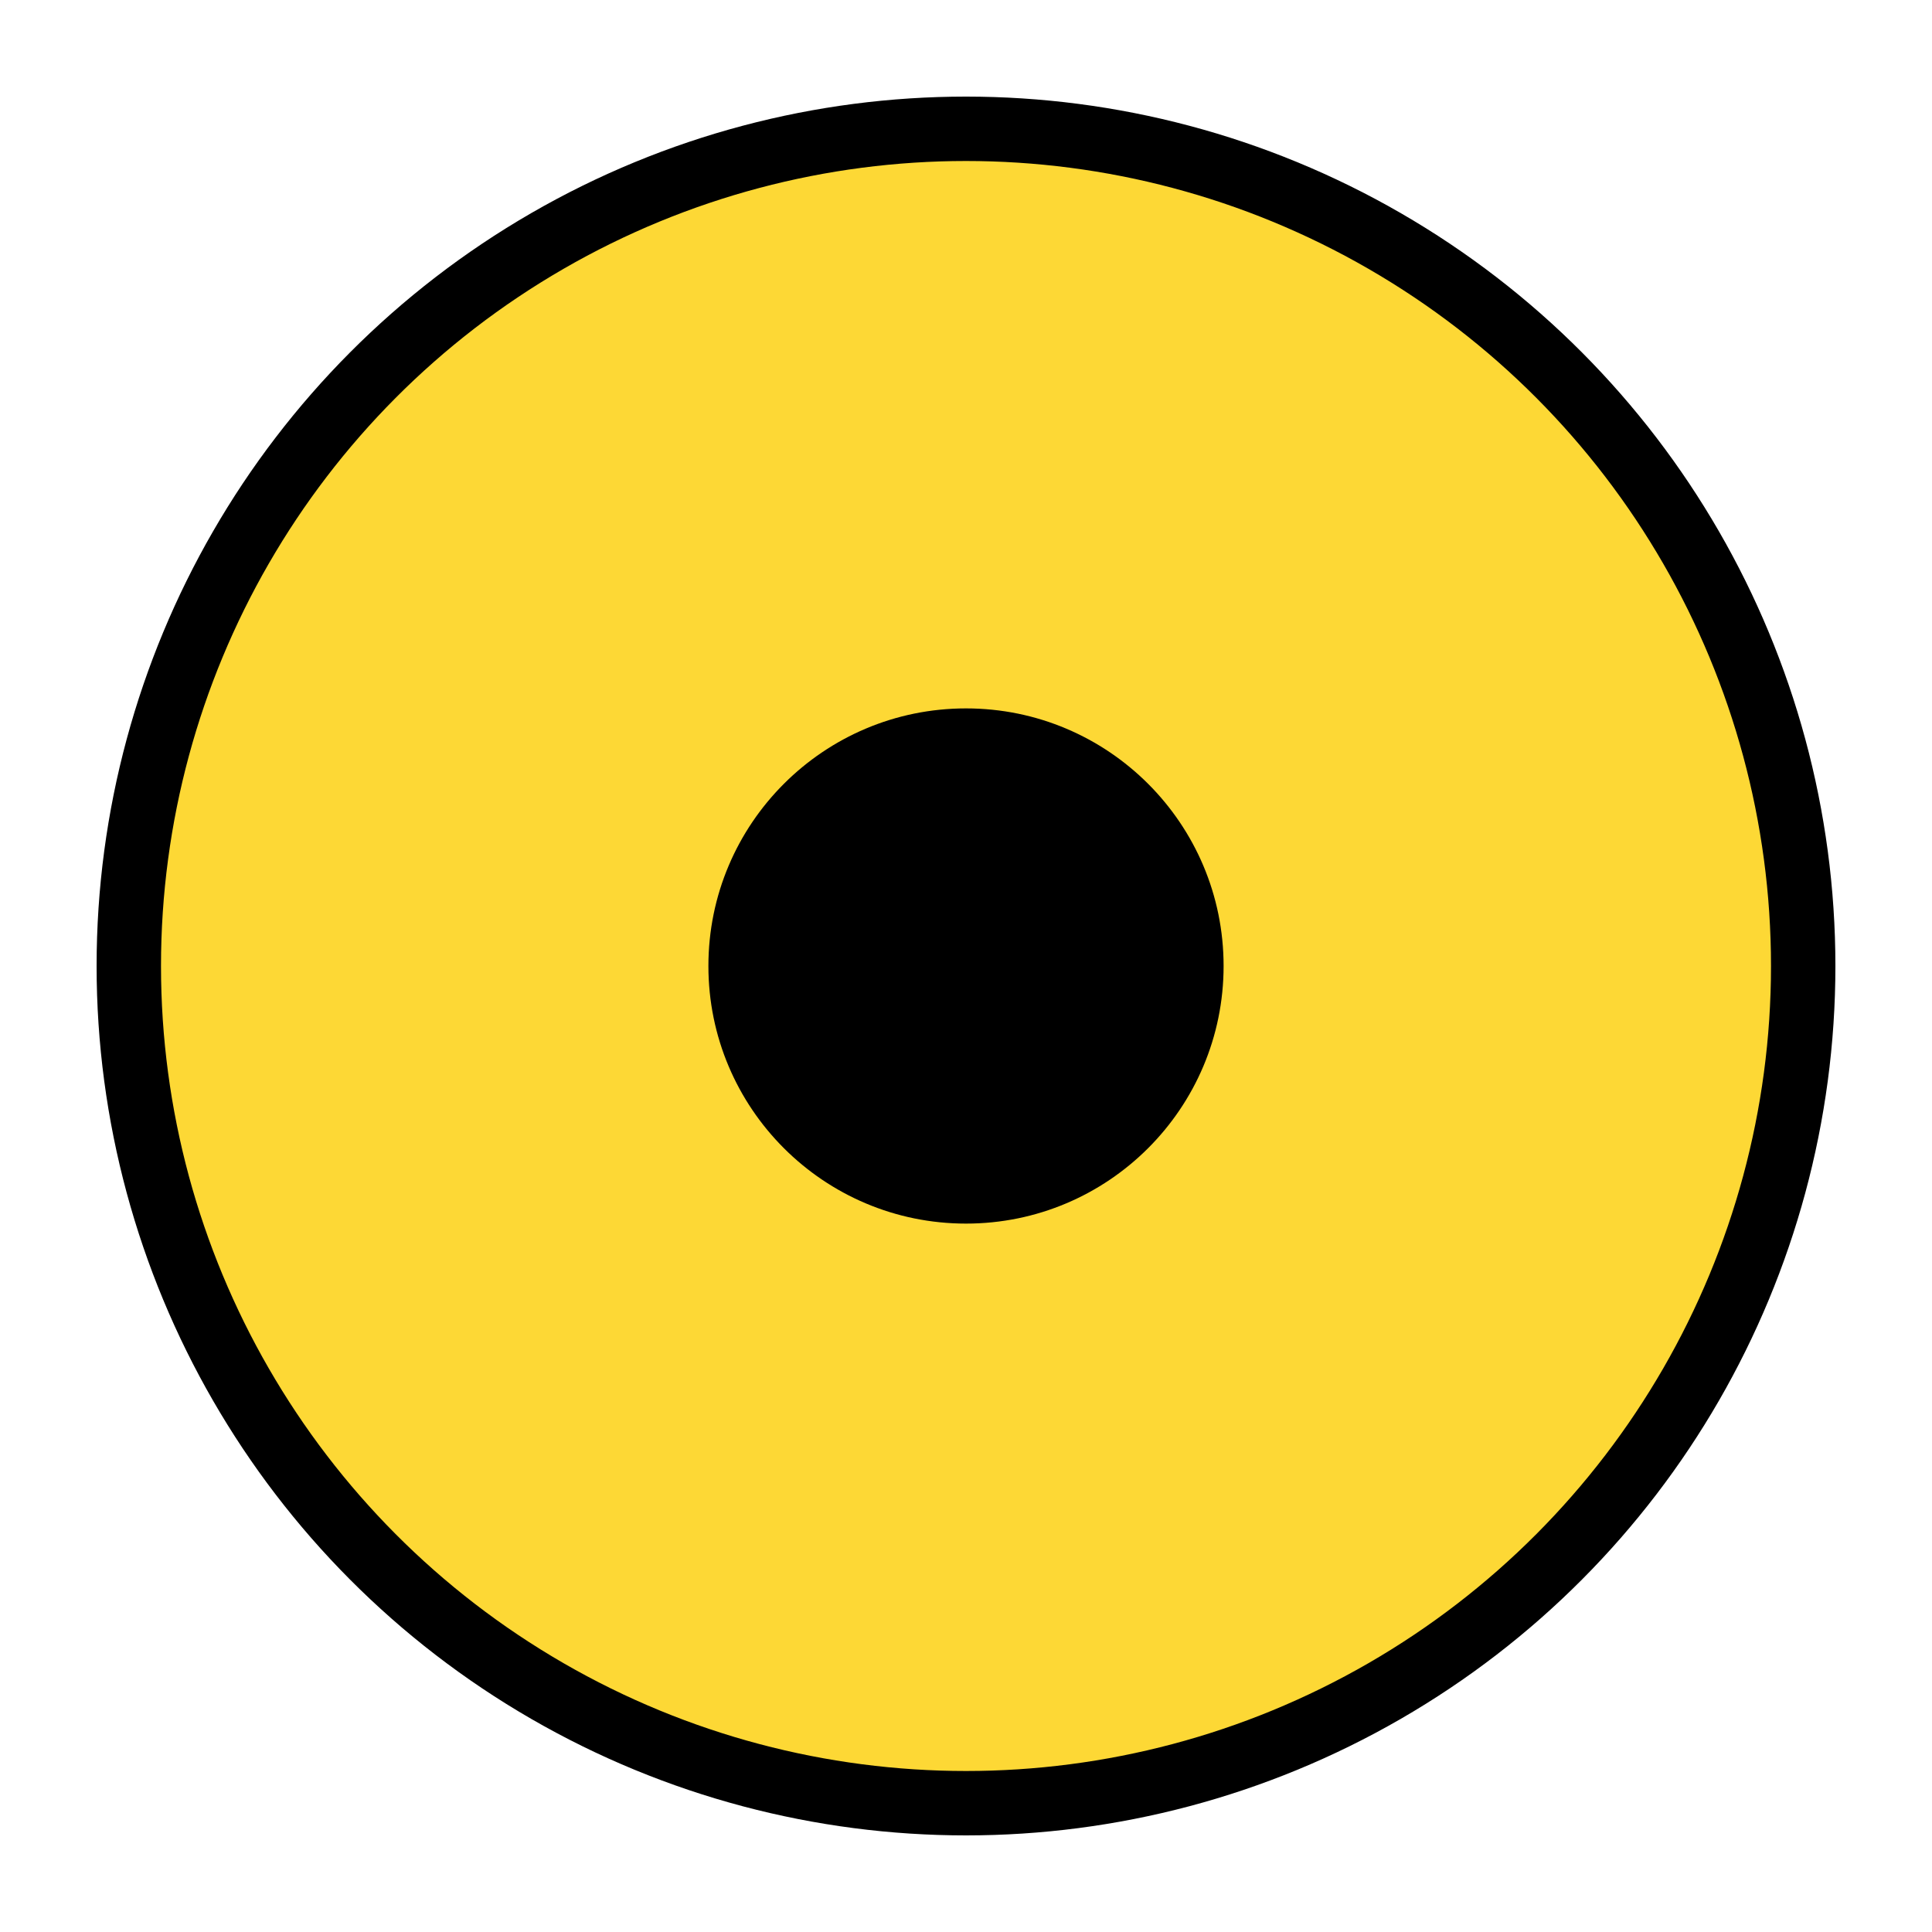 <?xml version="1.0" encoding="UTF-8"?>

<svg viewBox="0 0 15 15" xmlns="http://www.w3.org/2000/svg">
  <g transform="translate(7.5 7.5)">
      
      <circle class="bod-kraj-barva kat" cx="0" cy="0" r="6.5" fill="#FDD835" stroke="#000" stroke-width=".5"/>
      <circle r="2" cy="0" cx="0" class="bod-kraj-center" fill="black"/>
    </g>
</svg>